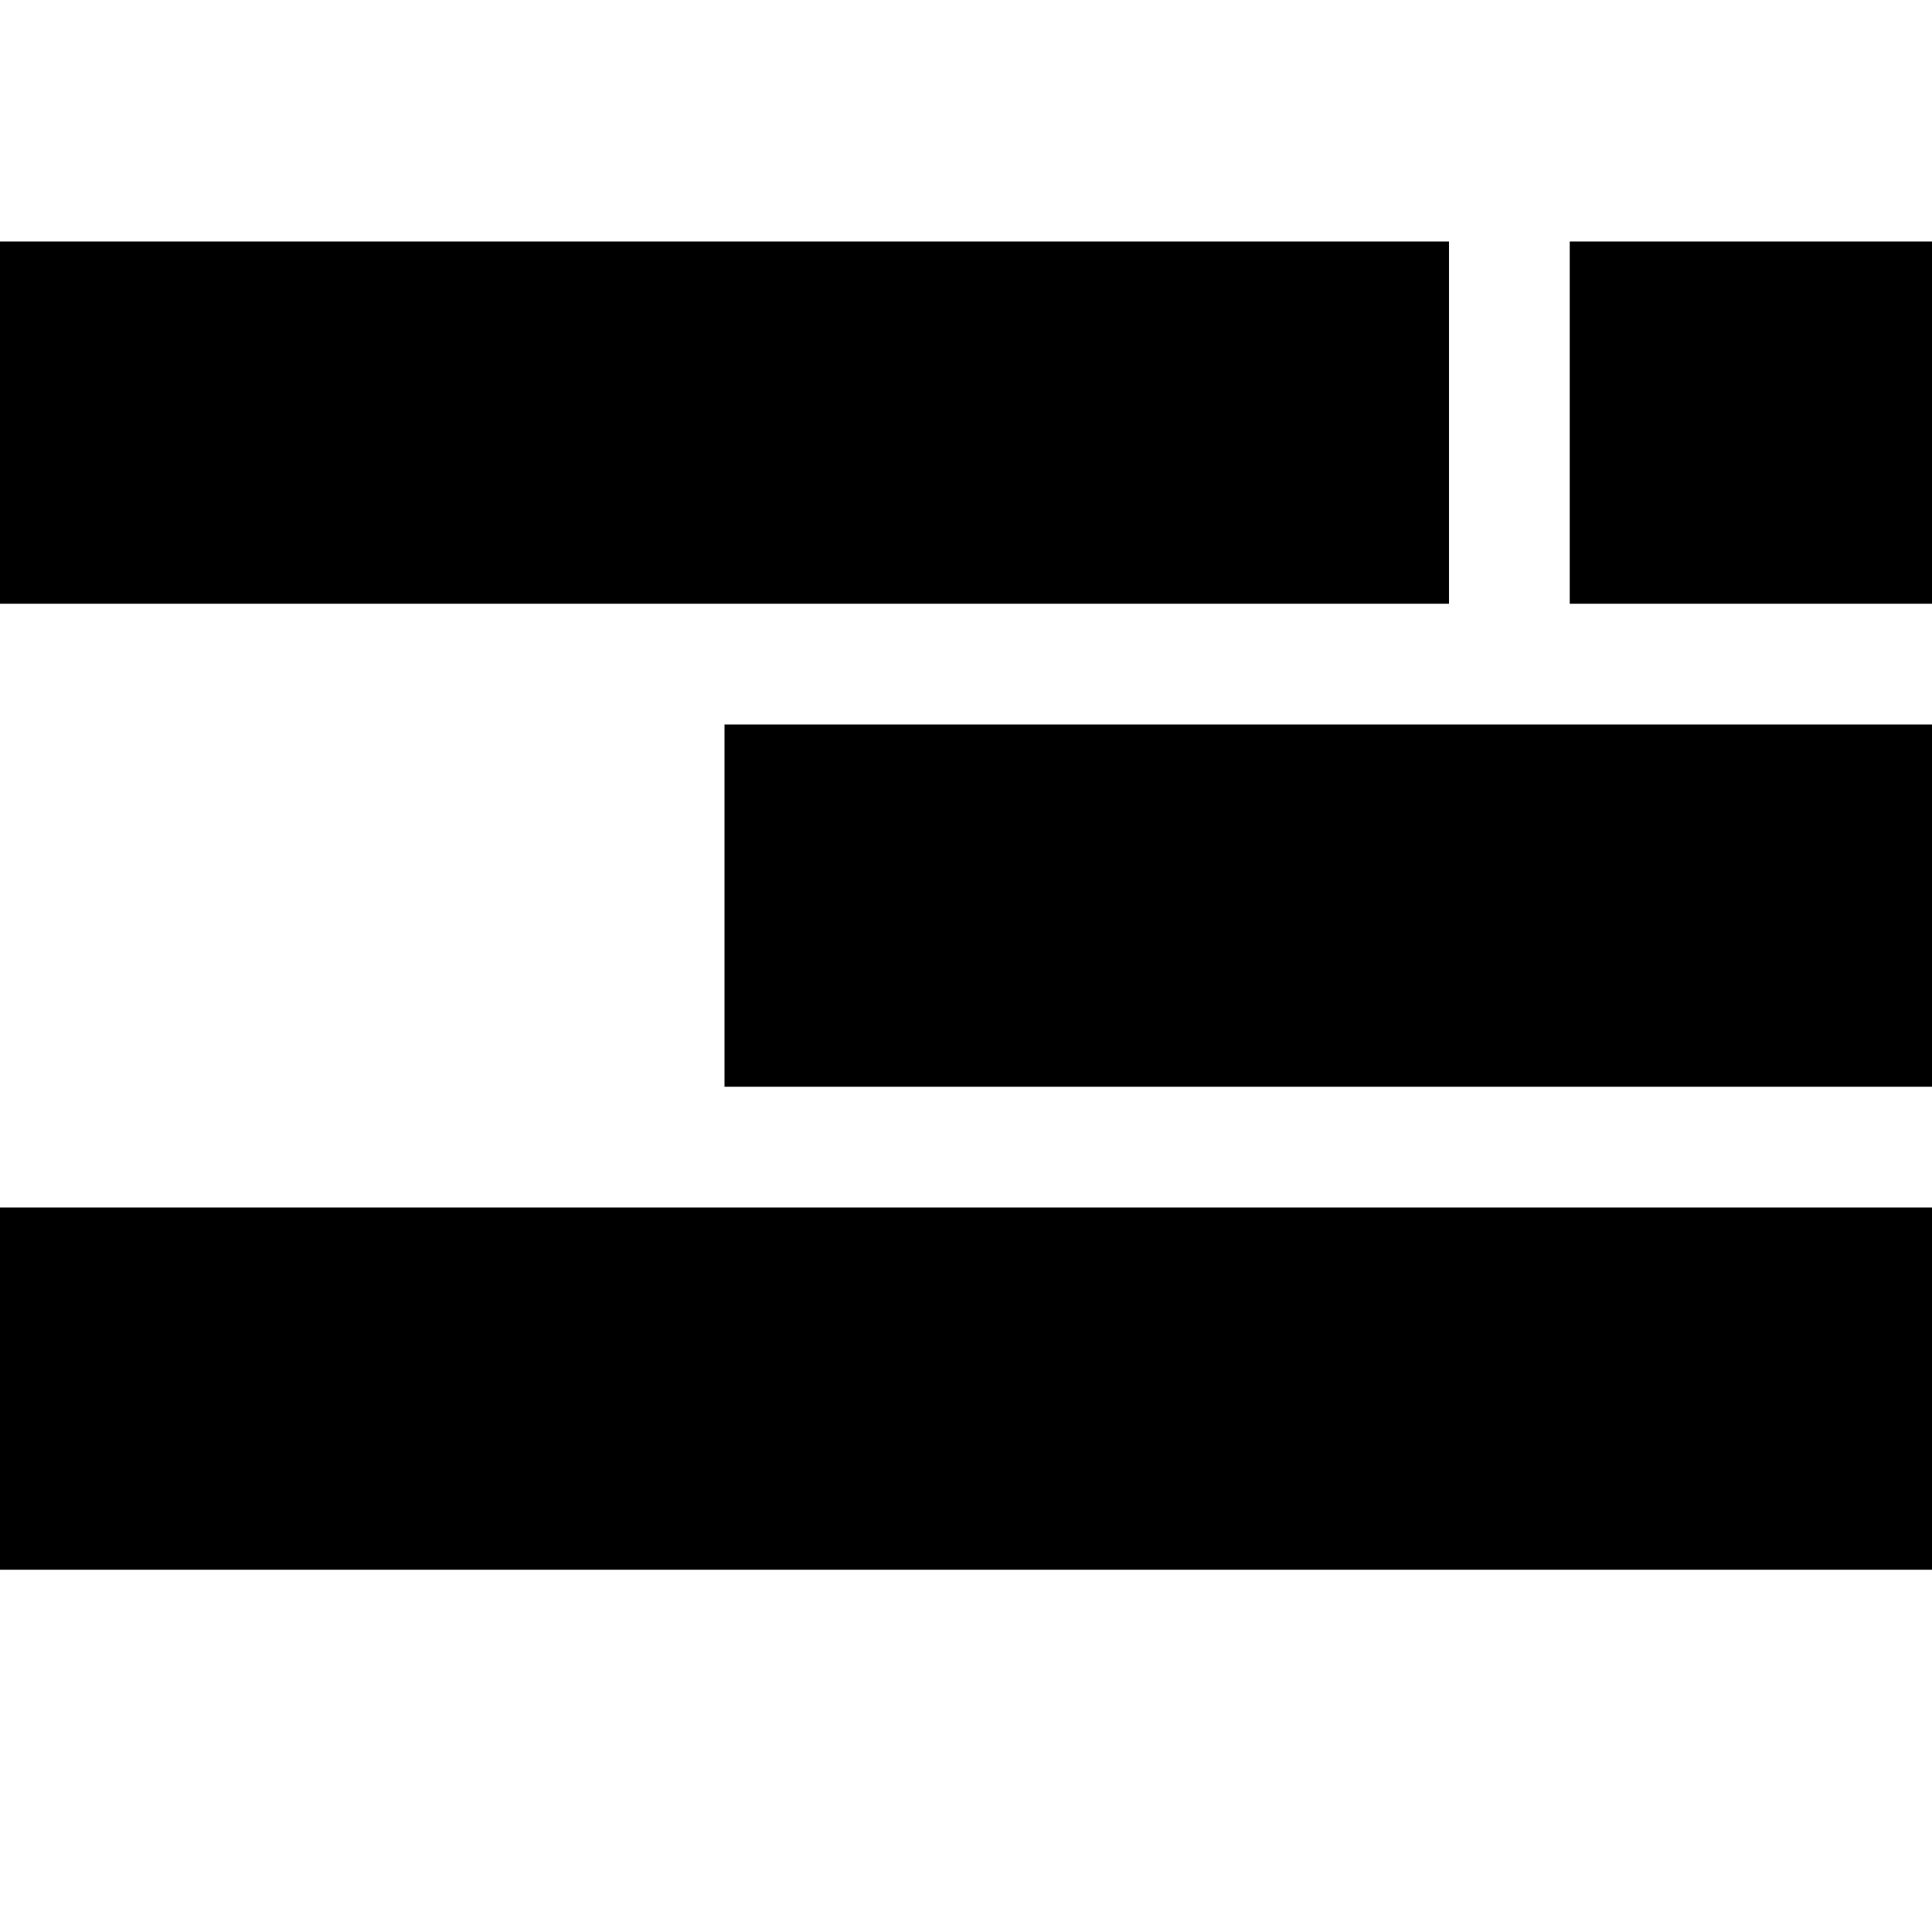 <svg xmlns="http://www.w3.org/2000/svg" viewBox="0 0 16 16">
	<rect y="2" width="12" height="3"/>
	<rect y="2" x="13" width="3" height="3"/>
	<rect x="6" y="6" width="10" height="3"/>
	<rect y="10" width="16" height="3"/>
</svg>

